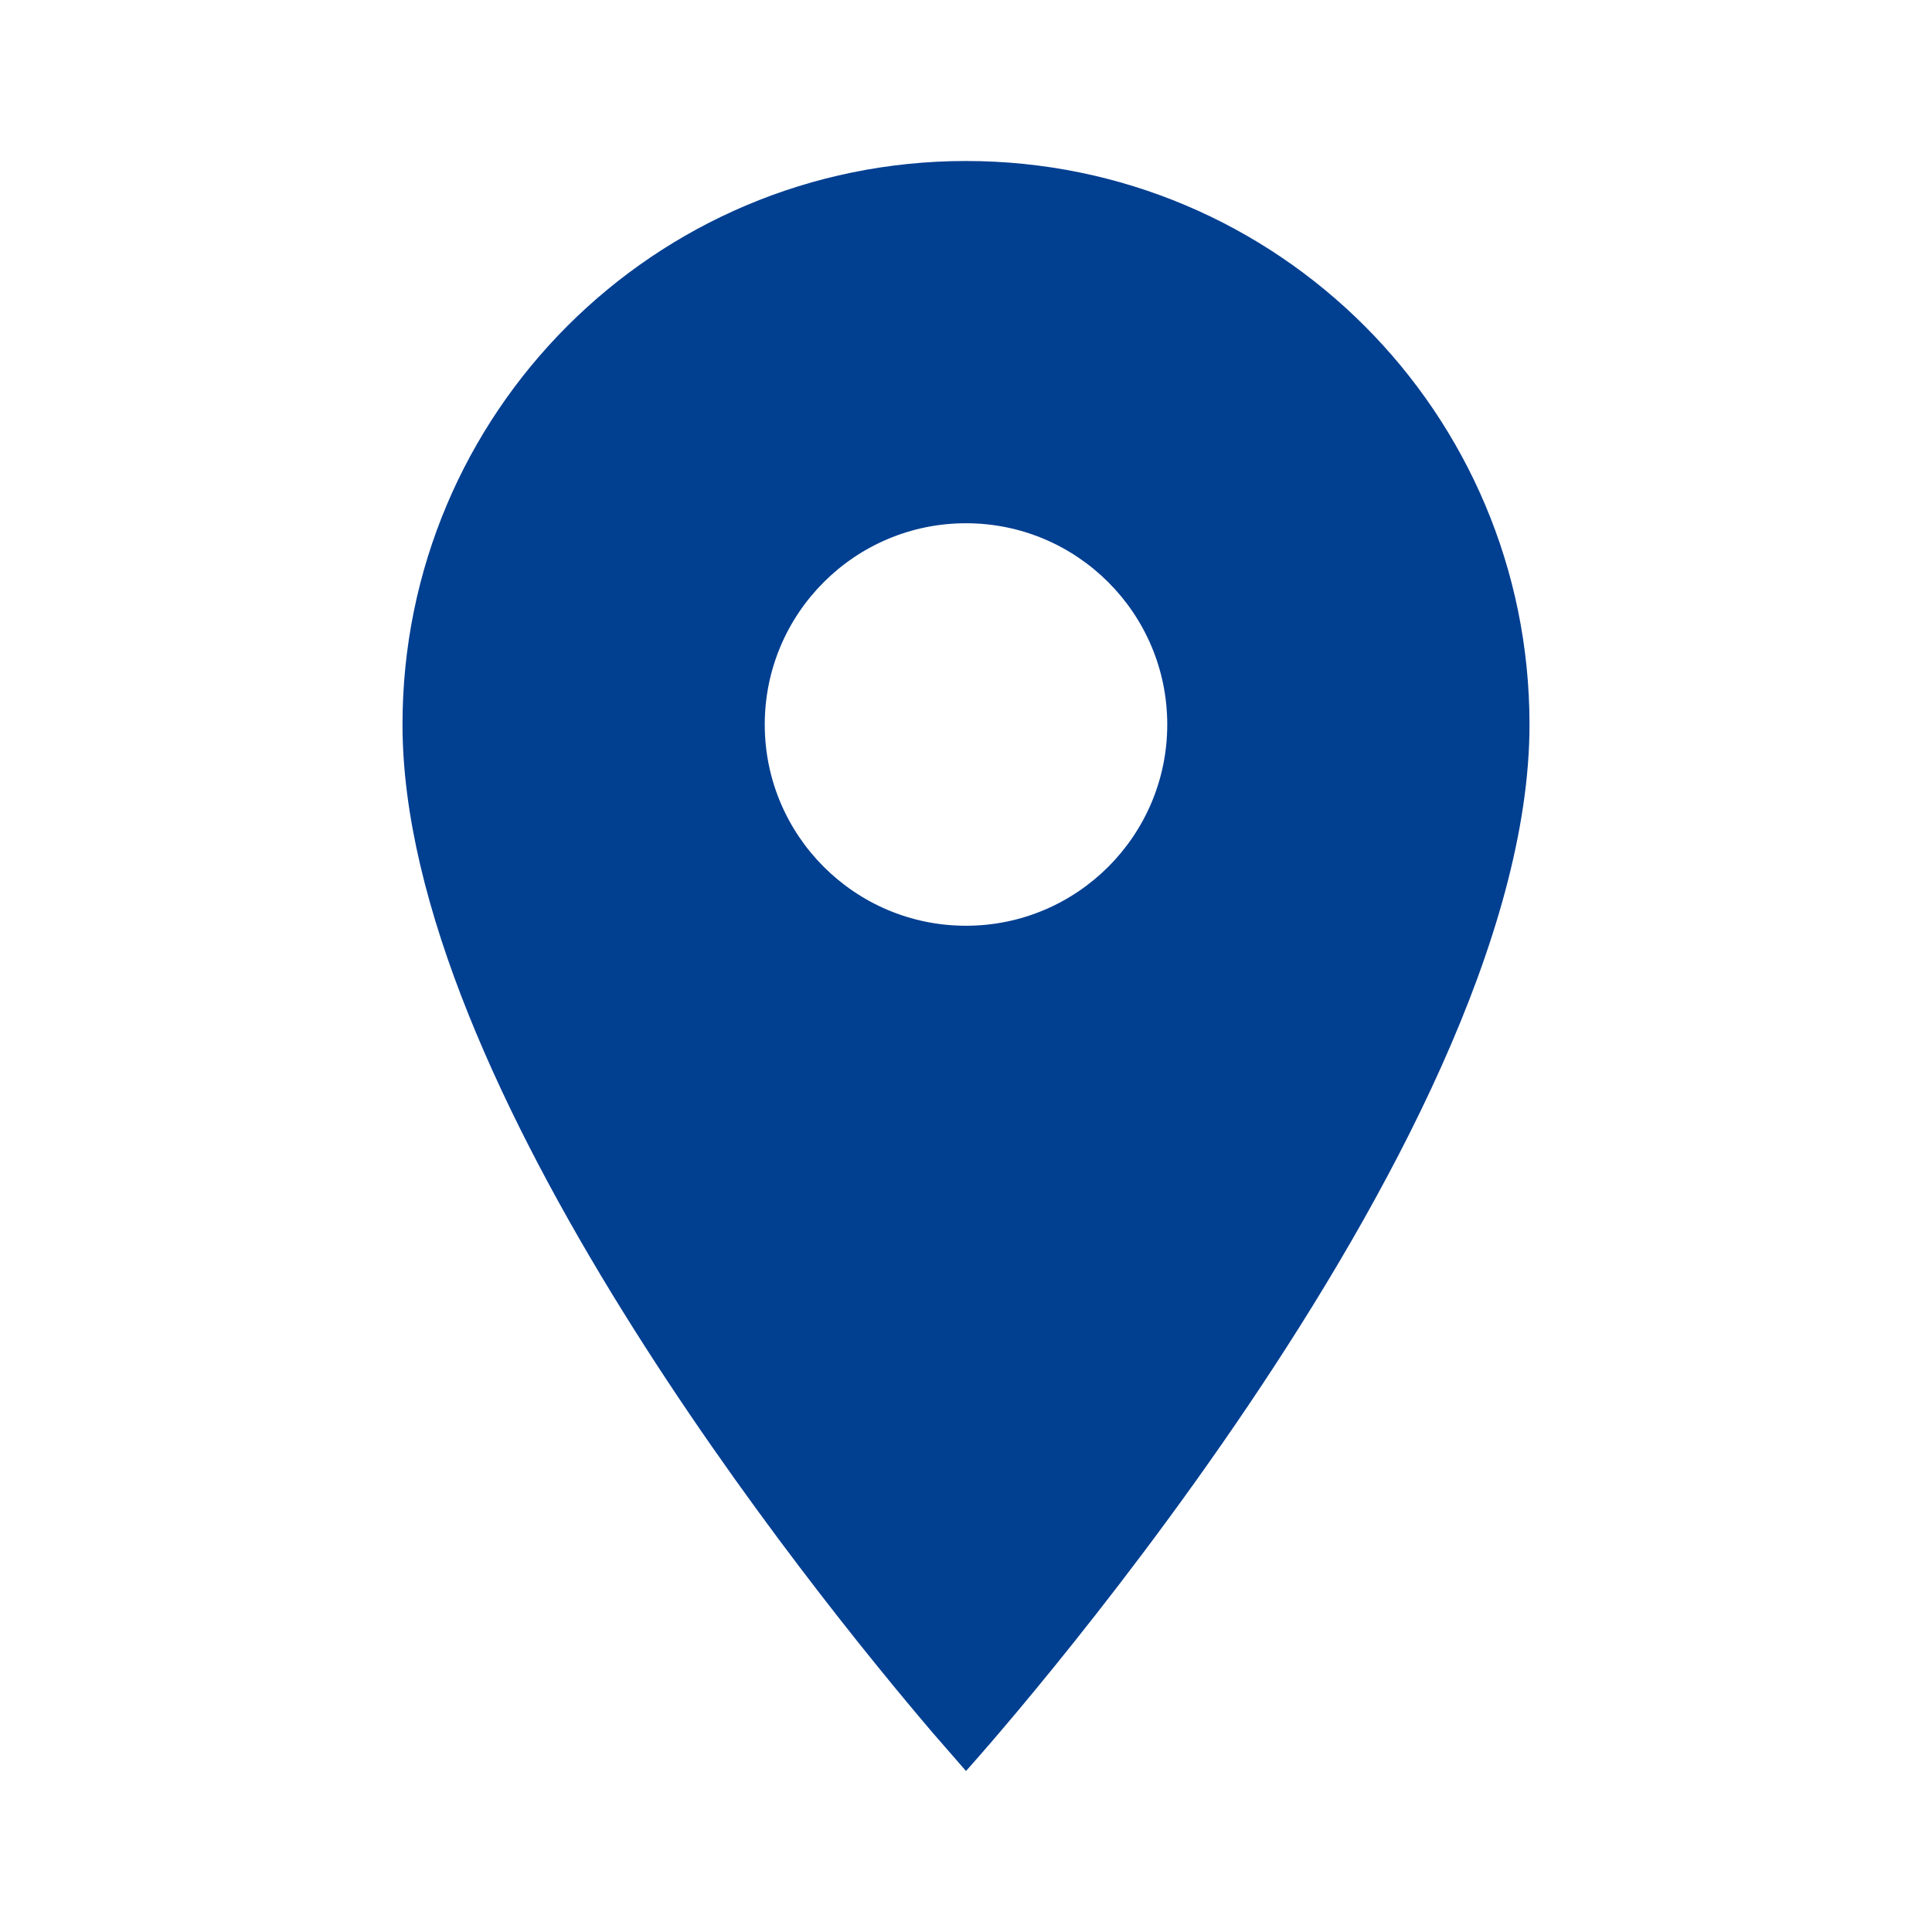 <svg xmlns="http://www.w3.org/2000/svg" width="24" height="24" viewBox="0 0 24 24">
  <path fill="#013F91" fill-rule="evenodd" d="M12,2 C15.87,2 19,5.13 19,9 C19,14.25 12,22 12,22 L11.588,21.527 C10.087,19.768 5,13.475 5,9 C5,5.13 8.13,2 12,2 Z M12,6.5 C10.62,6.5 9.5,7.62 9.5,9 C9.5,10.38 10.62,11.5 12,11.5 C13.38,11.5 14.5,10.38 14.5,9 C14.5,7.62 13.38,6.5 12,6.5 Z"/>
</svg>

